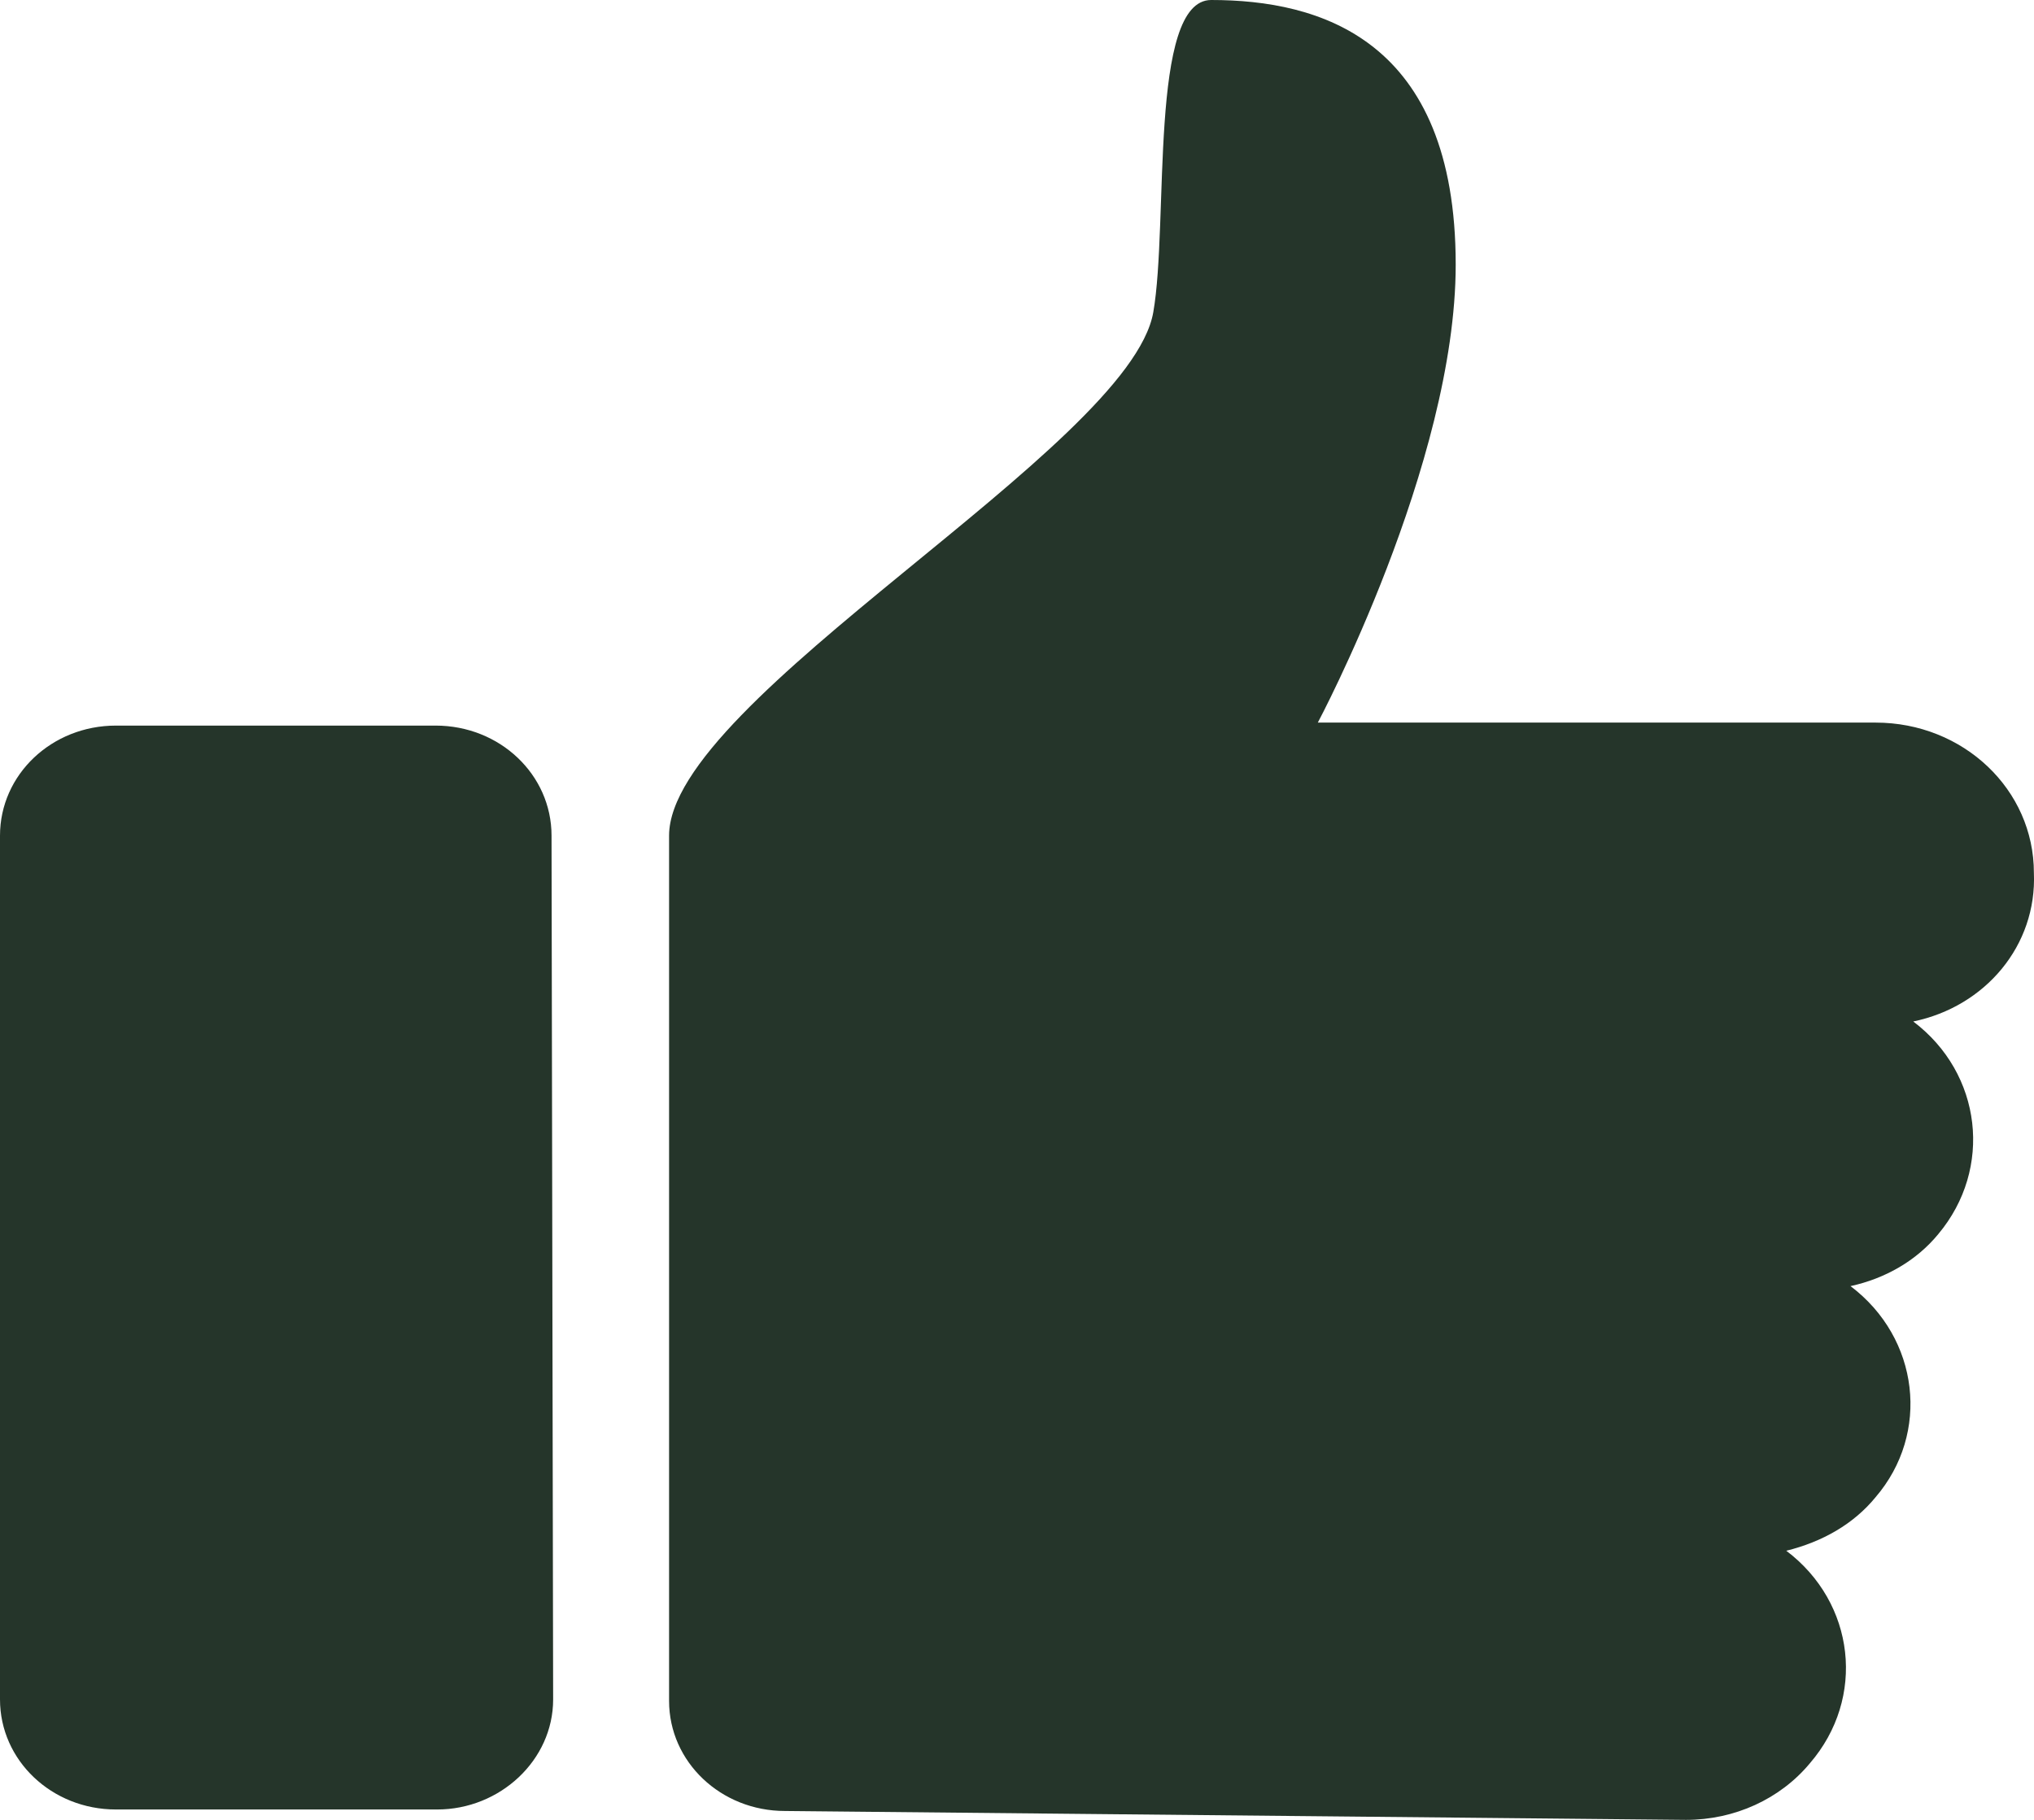 <?xml version="1.0" encoding="UTF-8"?>
<svg xmlns="http://www.w3.org/2000/svg" width="19" height="17" viewBox="0 0 19 17" fill="none">
  <path d="M5.167 15.875C5.167 16.444 4.669 16.903 4.084 16.903H1.083C0.483 16.903 0 16.444 0 15.875V7.806C0 7.236 0.483 6.778 1.083 6.778H4.069C4.669 6.778 5.152 7.236 5.152 7.806L5.167 15.875ZM17.872 9.542C18.516 10.028 18.618 10.917 18.106 11.528C17.901 11.778 17.608 11.944 17.286 12.014C17.93 12.5 18.033 13.389 17.52 13.986C17.316 14.236 17.023 14.403 16.686 14.486C17.33 14.972 17.433 15.861 16.906 16.472C16.628 16.806 16.203 17 15.749 17L7.333 16.917C6.733 16.917 6.25 16.458 6.25 15.889V7.806C6.25 6.528 10.553 4.181 10.773 2.917C10.919 2.083 10.729 0 11.314 0C12.324 0 13.598 0.361 13.598 2.472C13.598 4.333 12.31 6.75 12.31 6.75H17.52C18.34 6.75 18.999 7.375 18.999 8.153C19.028 8.833 18.545 9.403 17.872 9.542Z" fill="#25352A"></path>
</svg>
